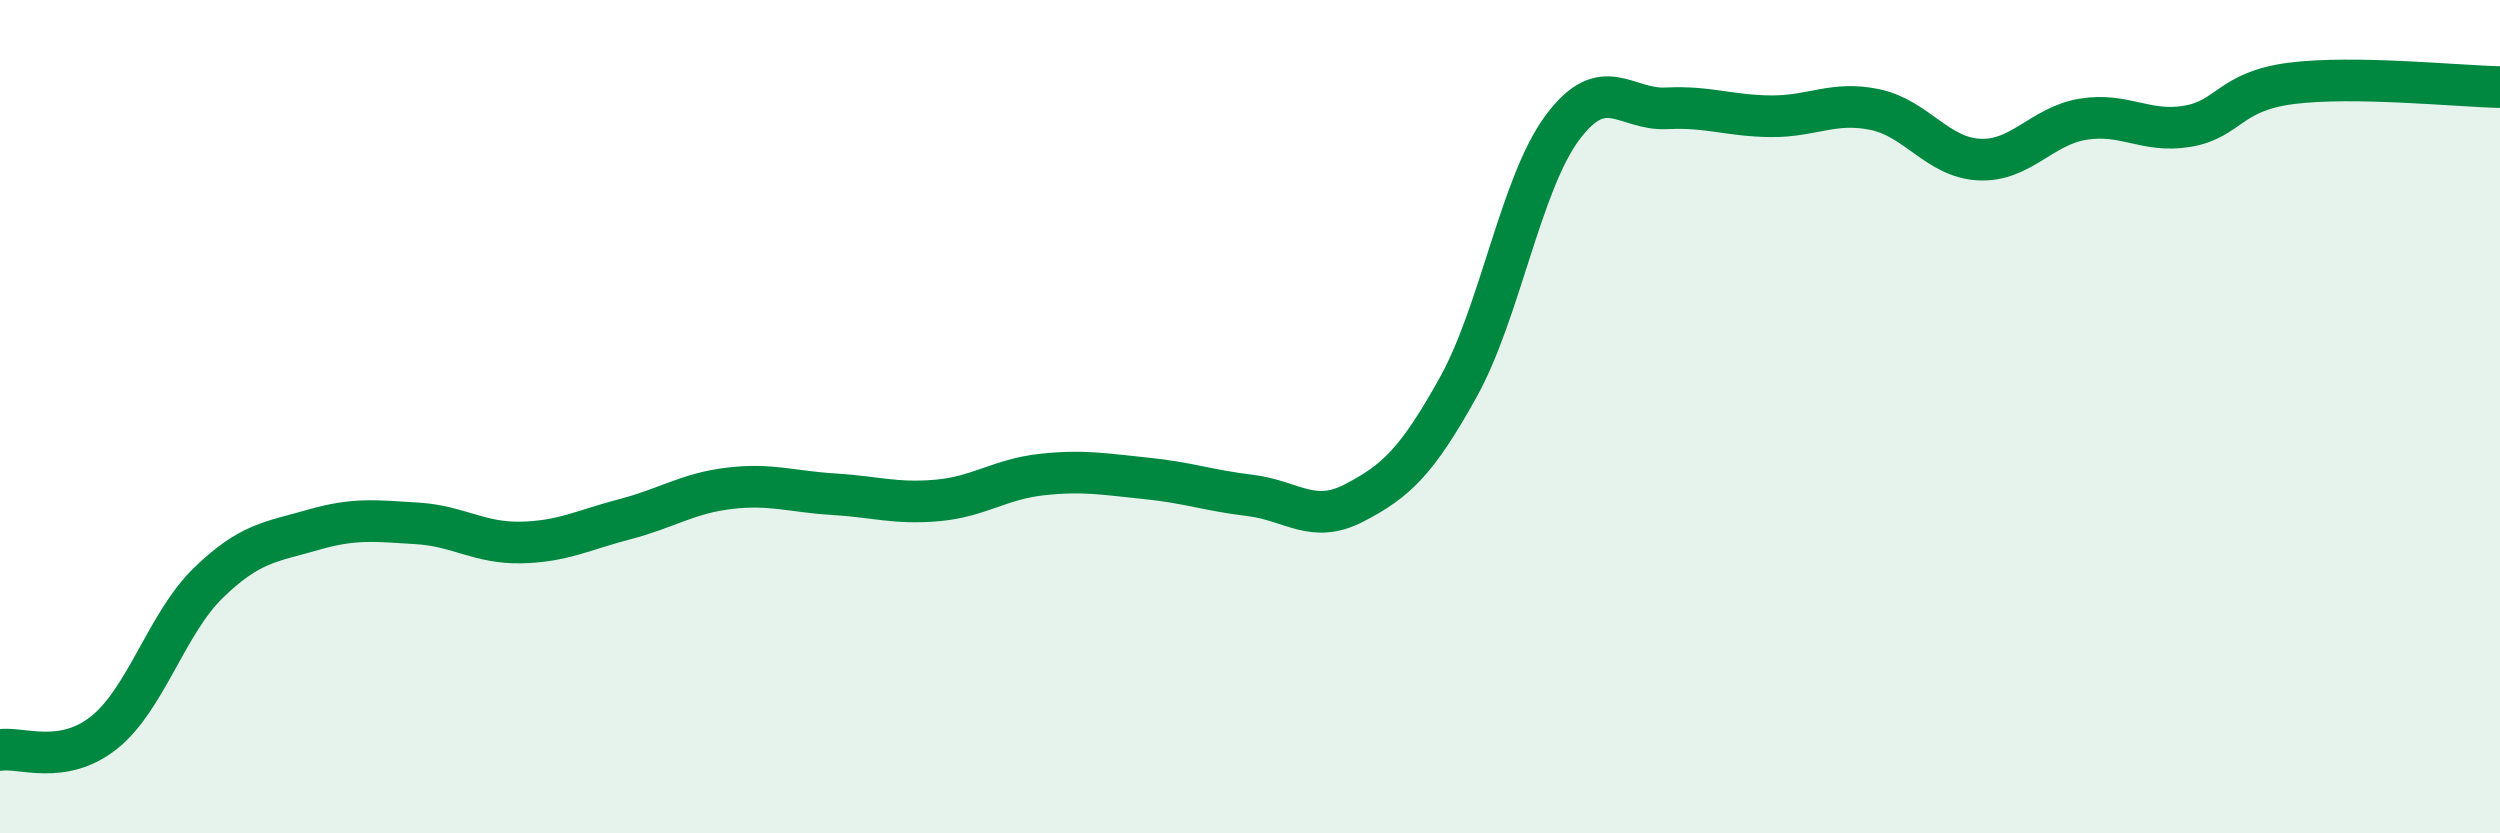 
    <svg width="60" height="20" viewBox="0 0 60 20" xmlns="http://www.w3.org/2000/svg">
      <path
        d="M 0,18 C 0.5,17.92 1.5,18.38 2.5,17.58 C 3.5,16.78 4,14.96 5,13.99 C 6,13.02 6.5,13.01 7.5,12.72 C 8.5,12.43 9,12.5 10,12.56 C 11,12.62 11.5,13.04 12.5,13.02 C 13.5,13 14,12.72 15,12.46 C 16,12.2 16.5,11.84 17.5,11.72 C 18.5,11.6 19,11.8 20,11.86 C 21,11.92 21.5,12.1 22.5,12.01 C 23.5,11.92 24,11.5 25,11.39 C 26,11.28 26.5,11.38 27.5,11.48 C 28.5,11.58 29,11.77 30,11.89 C 31,12.01 31.5,12.59 32.5,12.07 C 33.5,11.55 34,11.09 35,9.29 C 36,7.49 36.5,4.4 37.5,3.06 C 38.5,1.72 39,2.65 40,2.6 C 41,2.55 41.5,2.78 42.5,2.79 C 43.5,2.8 44,2.42 45,2.63 C 46,2.84 46.5,3.78 47.5,3.83 C 48.5,3.88 49,3.02 50,2.86 C 51,2.7 51.5,3.2 52.5,3.03 C 53.5,2.86 53.5,2.19 55,2 C 56.5,1.81 59,2.07 60,2.09L60 20L0 20Z"
        fill="#008740"
        opacity="0.1"
        stroke-linecap="round"
        stroke-linejoin="round"
      />
      <path
        d="M 0,18 C 0.5,17.92 1.5,18.38 2.5,17.58 C 3.5,16.78 4,14.96 5,13.99 C 6,13.02 6.5,13.01 7.5,12.72 C 8.5,12.43 9,12.5 10,12.56 C 11,12.62 11.5,13.04 12.5,13.02 C 13.5,13 14,12.72 15,12.46 C 16,12.2 16.5,11.84 17.5,11.72 C 18.5,11.6 19,11.8 20,11.86 C 21,11.92 21.5,12.1 22.5,12.01 C 23.5,11.92 24,11.5 25,11.39 C 26,11.28 26.5,11.38 27.5,11.48 C 28.5,11.58 29,11.77 30,11.89 C 31,12.01 31.5,12.59 32.5,12.07 C 33.5,11.55 34,11.09 35,9.29 C 36,7.49 36.5,4.4 37.5,3.06 C 38.5,1.72 39,2.65 40,2.6 C 41,2.55 41.5,2.78 42.5,2.79 C 43.5,2.8 44,2.42 45,2.63 C 46,2.84 46.5,3.78 47.5,3.83 C 48.5,3.88 49,3.02 50,2.86 C 51,2.7 51.5,3.2 52.5,3.03 C 53.5,2.86 53.5,2.19 55,2 C 56.5,1.81 59,2.07 60,2.09"
        stroke="#008740"
        stroke-width="1"
        fill="none"
        stroke-linecap="round"
        stroke-linejoin="round"
      />
    </svg>
  
